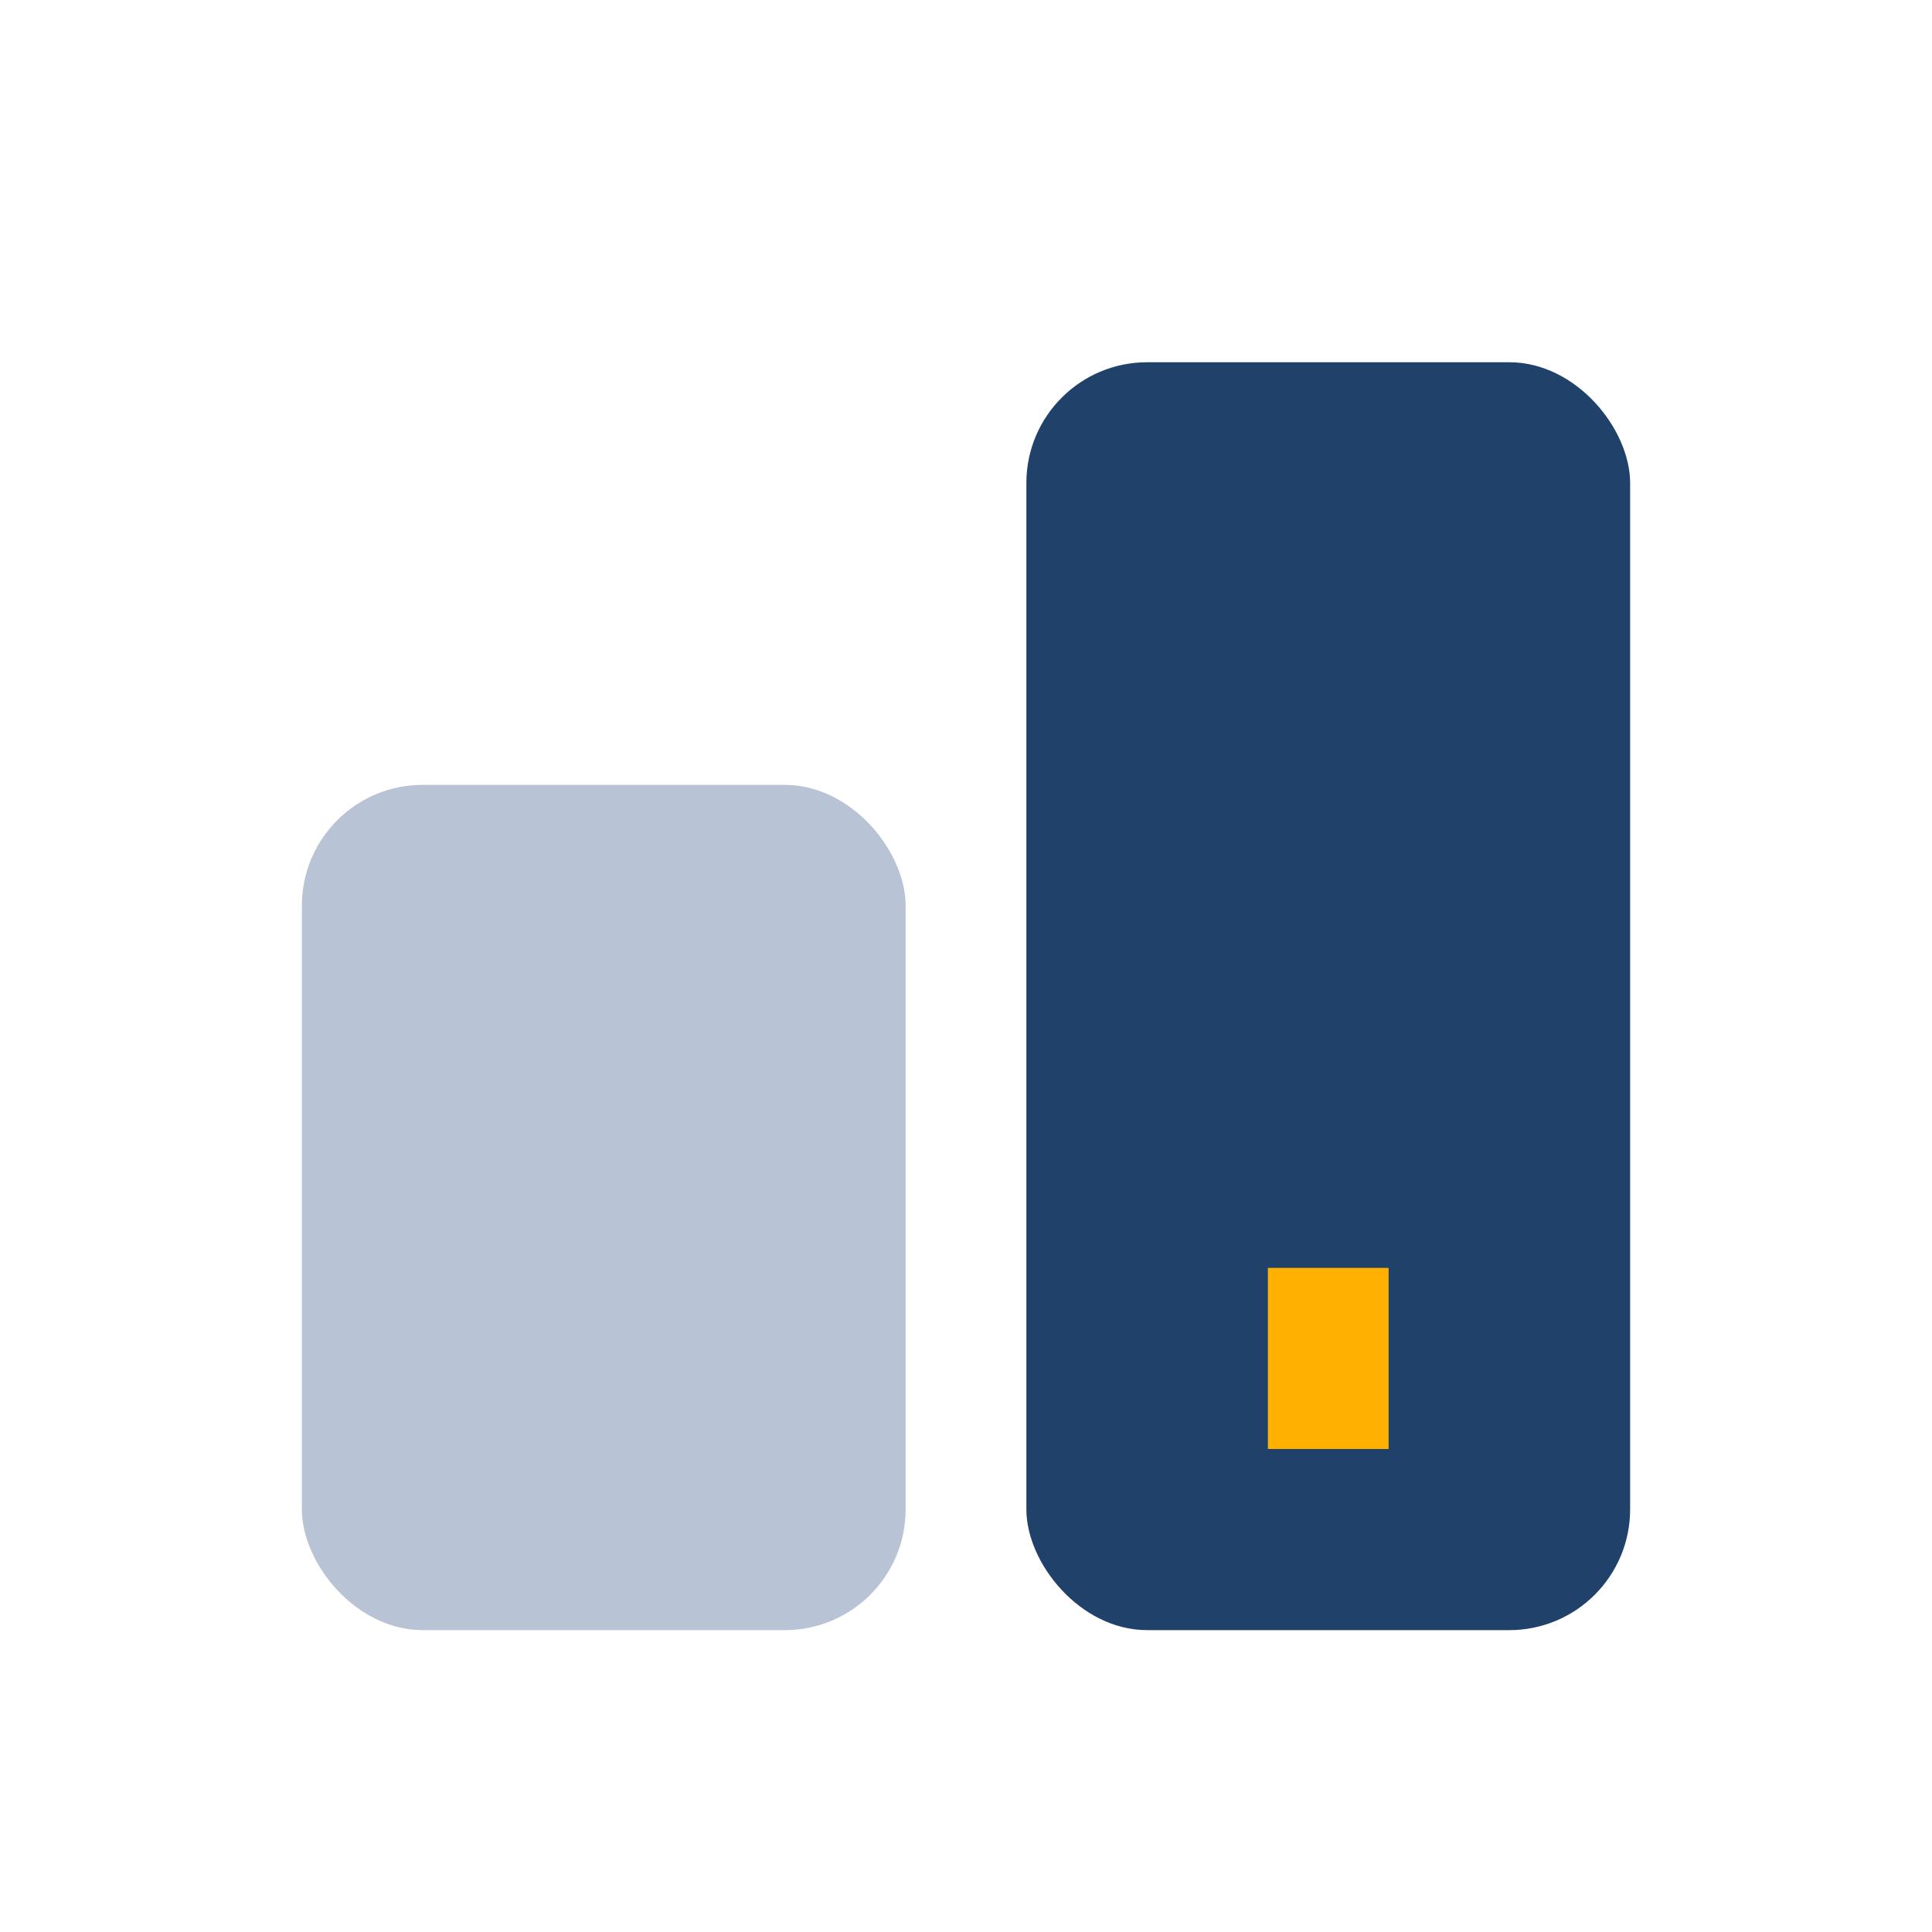 <?xml version="1.0" encoding="UTF-8"?>
<svg xmlns="http://www.w3.org/2000/svg" width="32" height="32" viewBox="0 0 32 32"><rect x="5" y="13" width="10" height="14" rx="2" fill="#B8C3D6"/><rect x="17" y="6" width="10" height="21" rx="2" fill="#20416A"/><path d="M22 21v3" stroke="#FFB000" stroke-width="2"/></svg>